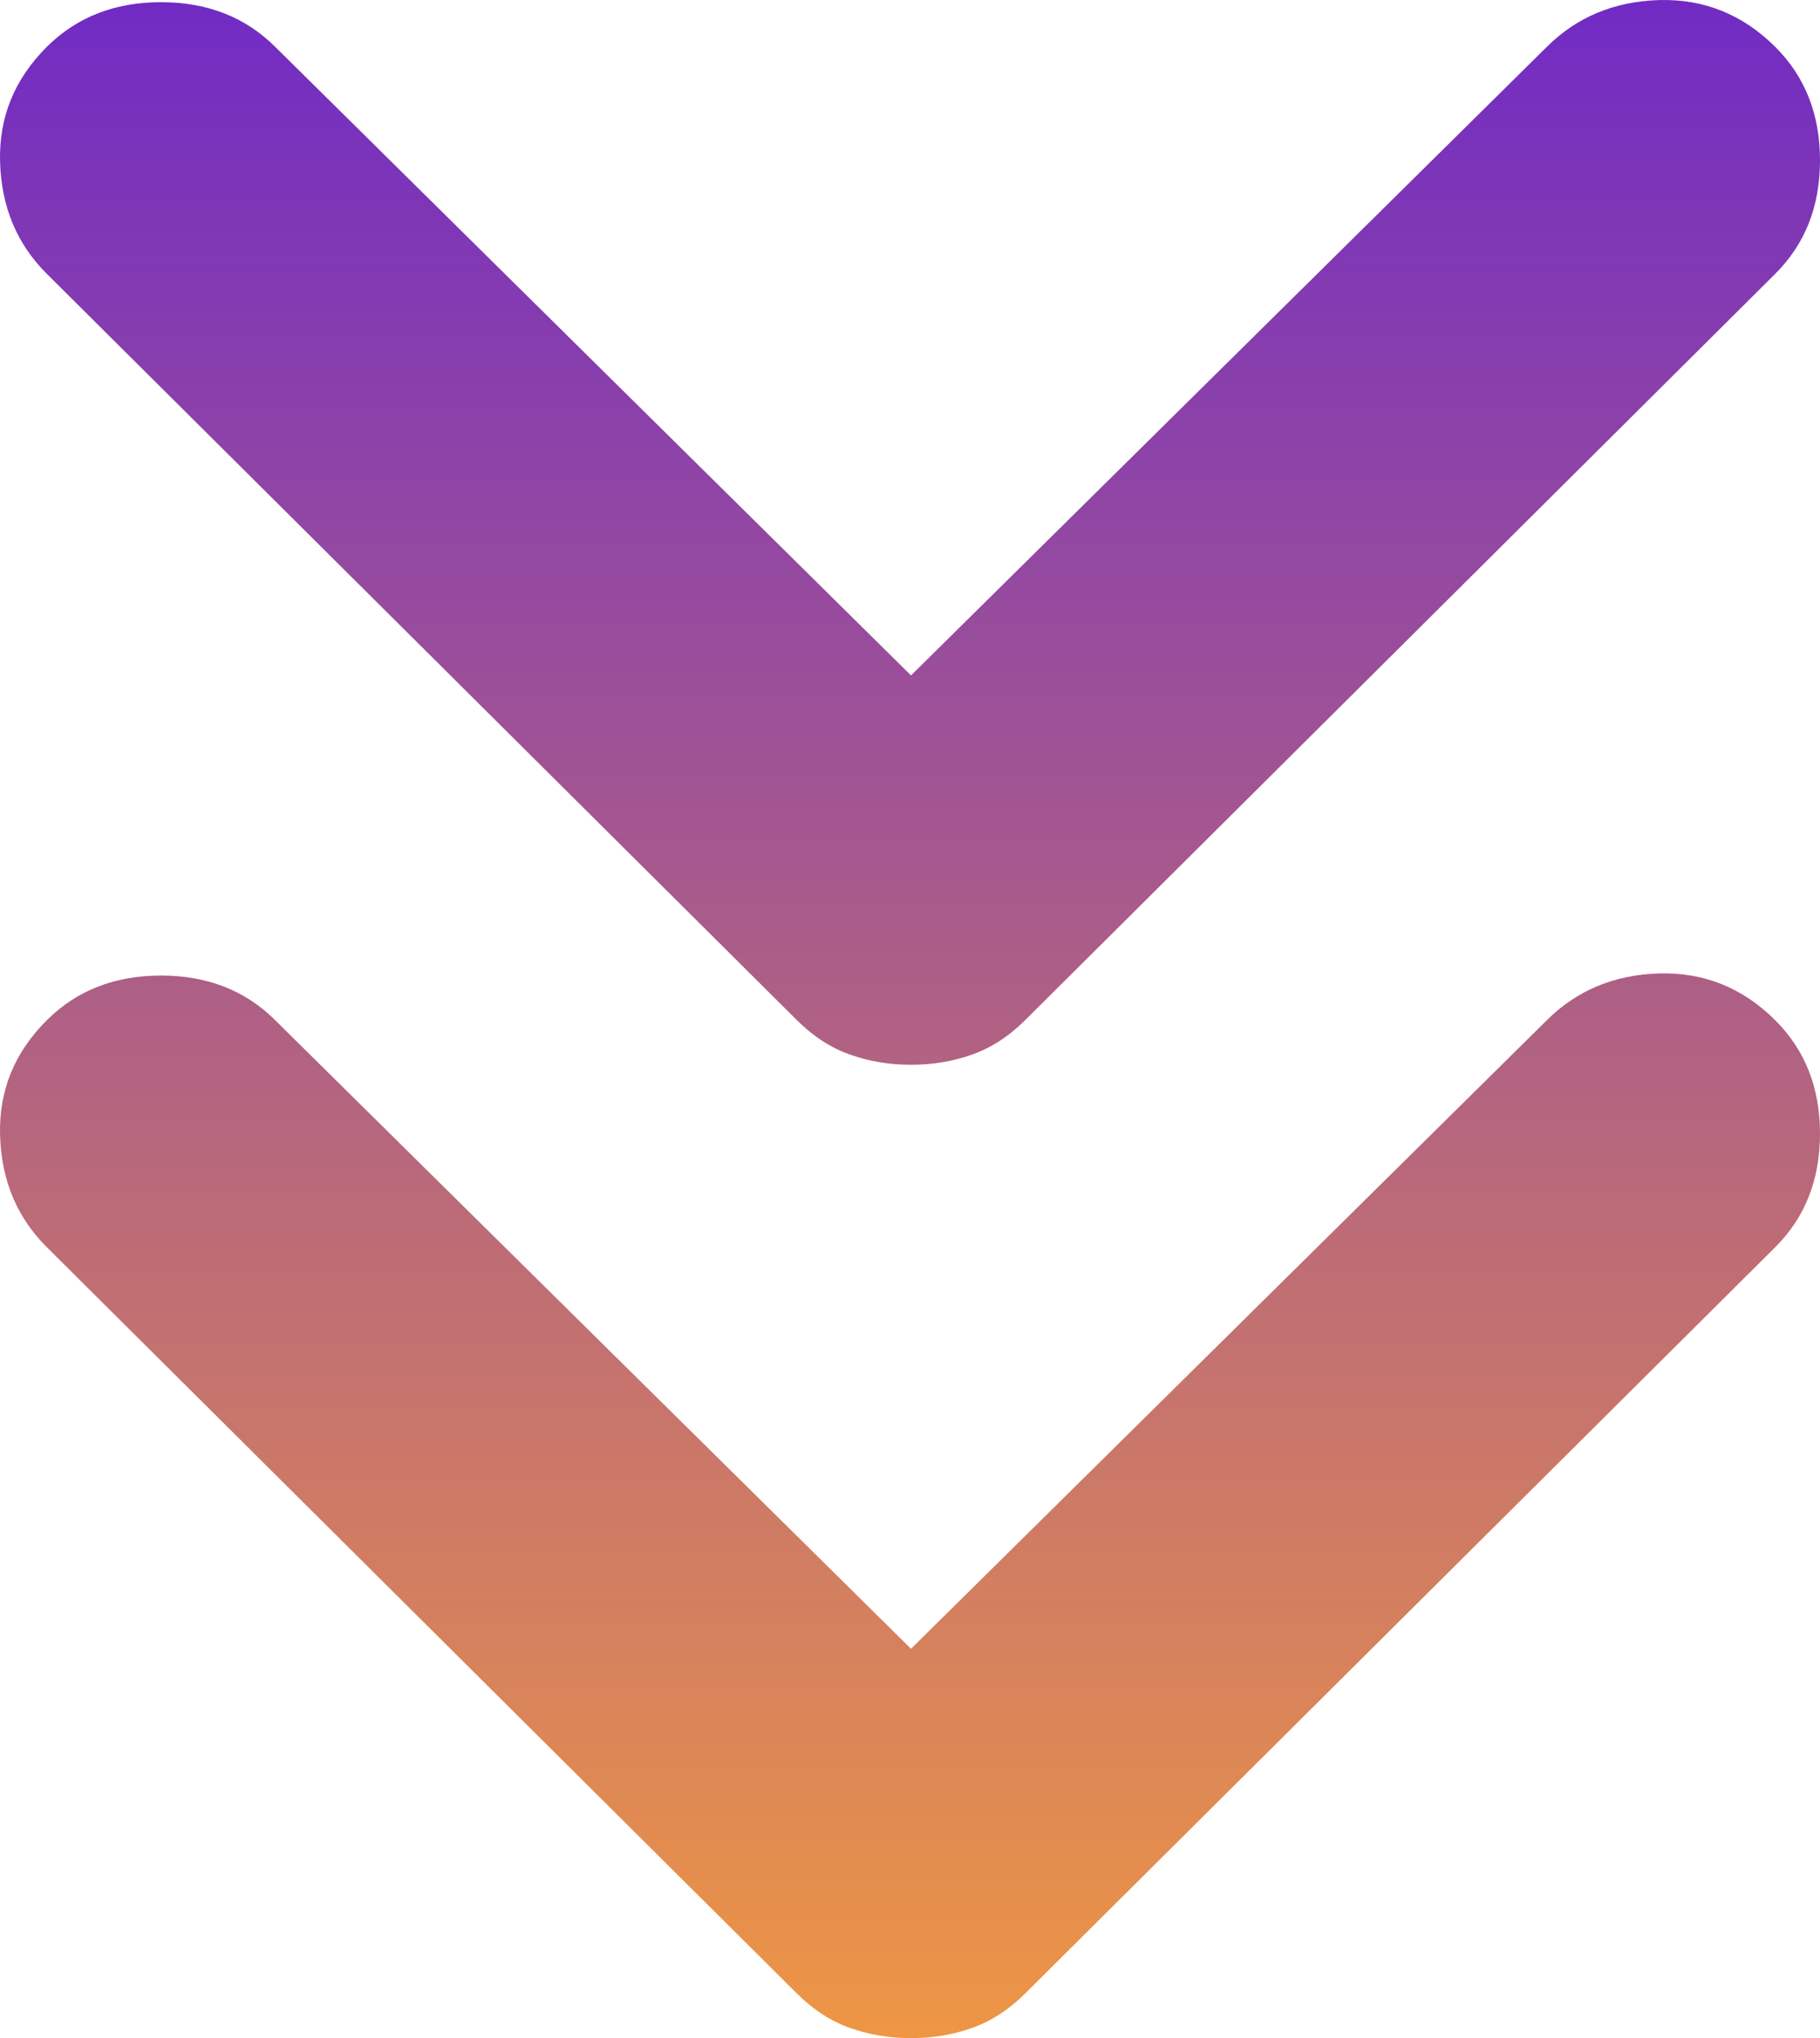 <svg xmlns="http://www.w3.org/2000/svg" width="218" height="244" viewBox="0 0 218 244" fill="none"><path d="M109.122 127.472C106.518 127.472 104.077 127.064 101.799 126.248C99.52 125.445 97.405 124.073 95.452 122.131L5.616 32.792C2.035 29.232 0.167 24.778 0.011 19.43C-0.159 14.096 1.71 9.487 5.616 5.602C9.196 2.042 13.753 0.261 19.286 0.261C24.82 0.261 29.377 2.042 32.957 5.602L109.122 80.86L185.288 5.602C188.868 2.042 193.341 0.177 198.705 0.009C204.082 -0.146 208.723 1.718 212.629 5.602C216.21 9.163 218 13.695 218 19.197C218 24.7 216.21 29.232 212.629 32.792L122.793 122.131C120.84 124.073 118.724 125.445 116.446 126.248C114.168 127.064 111.726 127.472 109.122 127.472V127.472ZM109.122 244C106.518 244 104.077 243.592 101.799 242.776C99.52 241.974 97.405 240.601 95.452 238.659L5.616 149.321C2.035 145.76 0.167 141.306 0.011 135.959C-0.159 130.624 1.71 126.015 5.616 122.131C9.196 118.57 13.753 116.79 19.286 116.79C24.82 116.79 29.377 118.57 32.957 122.131L109.122 197.389L185.288 122.131C188.868 118.57 193.341 116.706 198.705 116.537C204.082 116.382 208.723 118.246 212.629 122.131C216.21 125.691 218 130.223 218 135.726C218 141.228 216.21 145.76 212.629 149.321L122.793 238.659C120.84 240.601 118.724 241.974 116.446 242.776C114.168 243.592 111.726 244 109.122 244V244Z" fill="url(#paint0_linear_451_17)"></path><defs><linearGradient id="paint0_linear_451_17" x1="109" y1="0" x2="109" y2="244" gradientUnits="userSpaceOnUse"><stop stop-color="#712BC4"></stop><stop offset="1" stop-color="#EE9644"></stop></linearGradient></defs></svg>